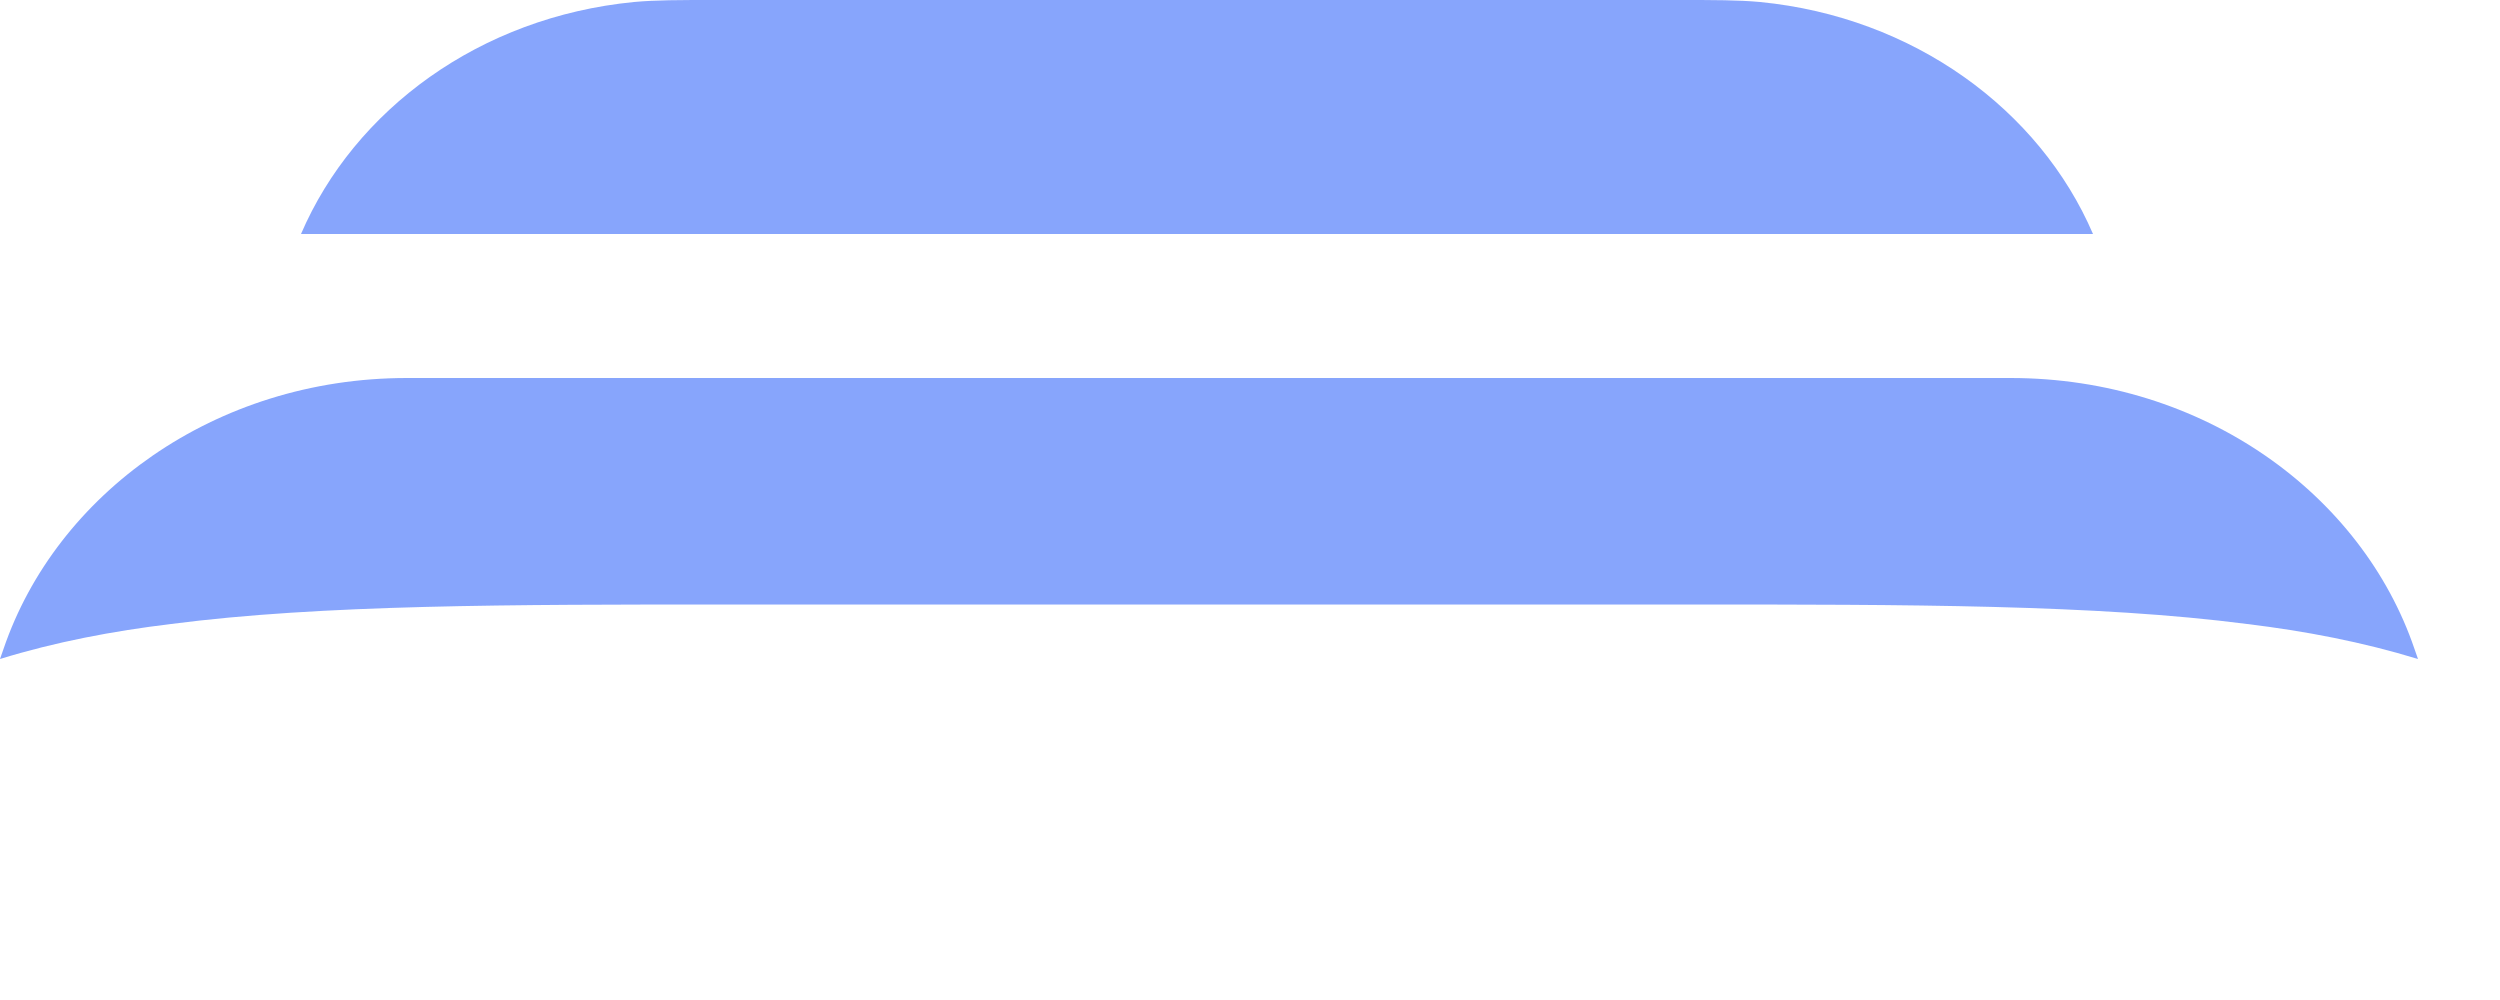 <?xml version="1.0" encoding="utf-8"?>
<svg xmlns="http://www.w3.org/2000/svg" fill="none" height="100%" overflow="visible" preserveAspectRatio="none" style="display: block;" viewBox="0 0 5 2" width="100%">
<path d="M1.425 0H3.363C3.427 0 3.477 2.9214e-08 3.52 0.004C3.827 0.034 4.079 0.219 4.186 0.468H0.602C0.709 0.219 0.96 0.034 1.268 0.004C1.311 2.9214e-08 1.36 0 1.425 0ZM0.814 0.756C0.429 0.756 0.112 0.989 0.007 1.298L0 1.318C0.11 1.284 0.226 1.262 0.342 1.248C0.642 1.209 1.021 1.209 1.461 1.209H3.374C3.815 1.209 4.194 1.209 4.494 1.248C4.61 1.262 4.725 1.284 4.836 1.318L4.829 1.298C4.724 0.989 4.407 0.756 4.021 0.756H0.814Z" fill="#87A5FC" id="Vector"/>
</svg>